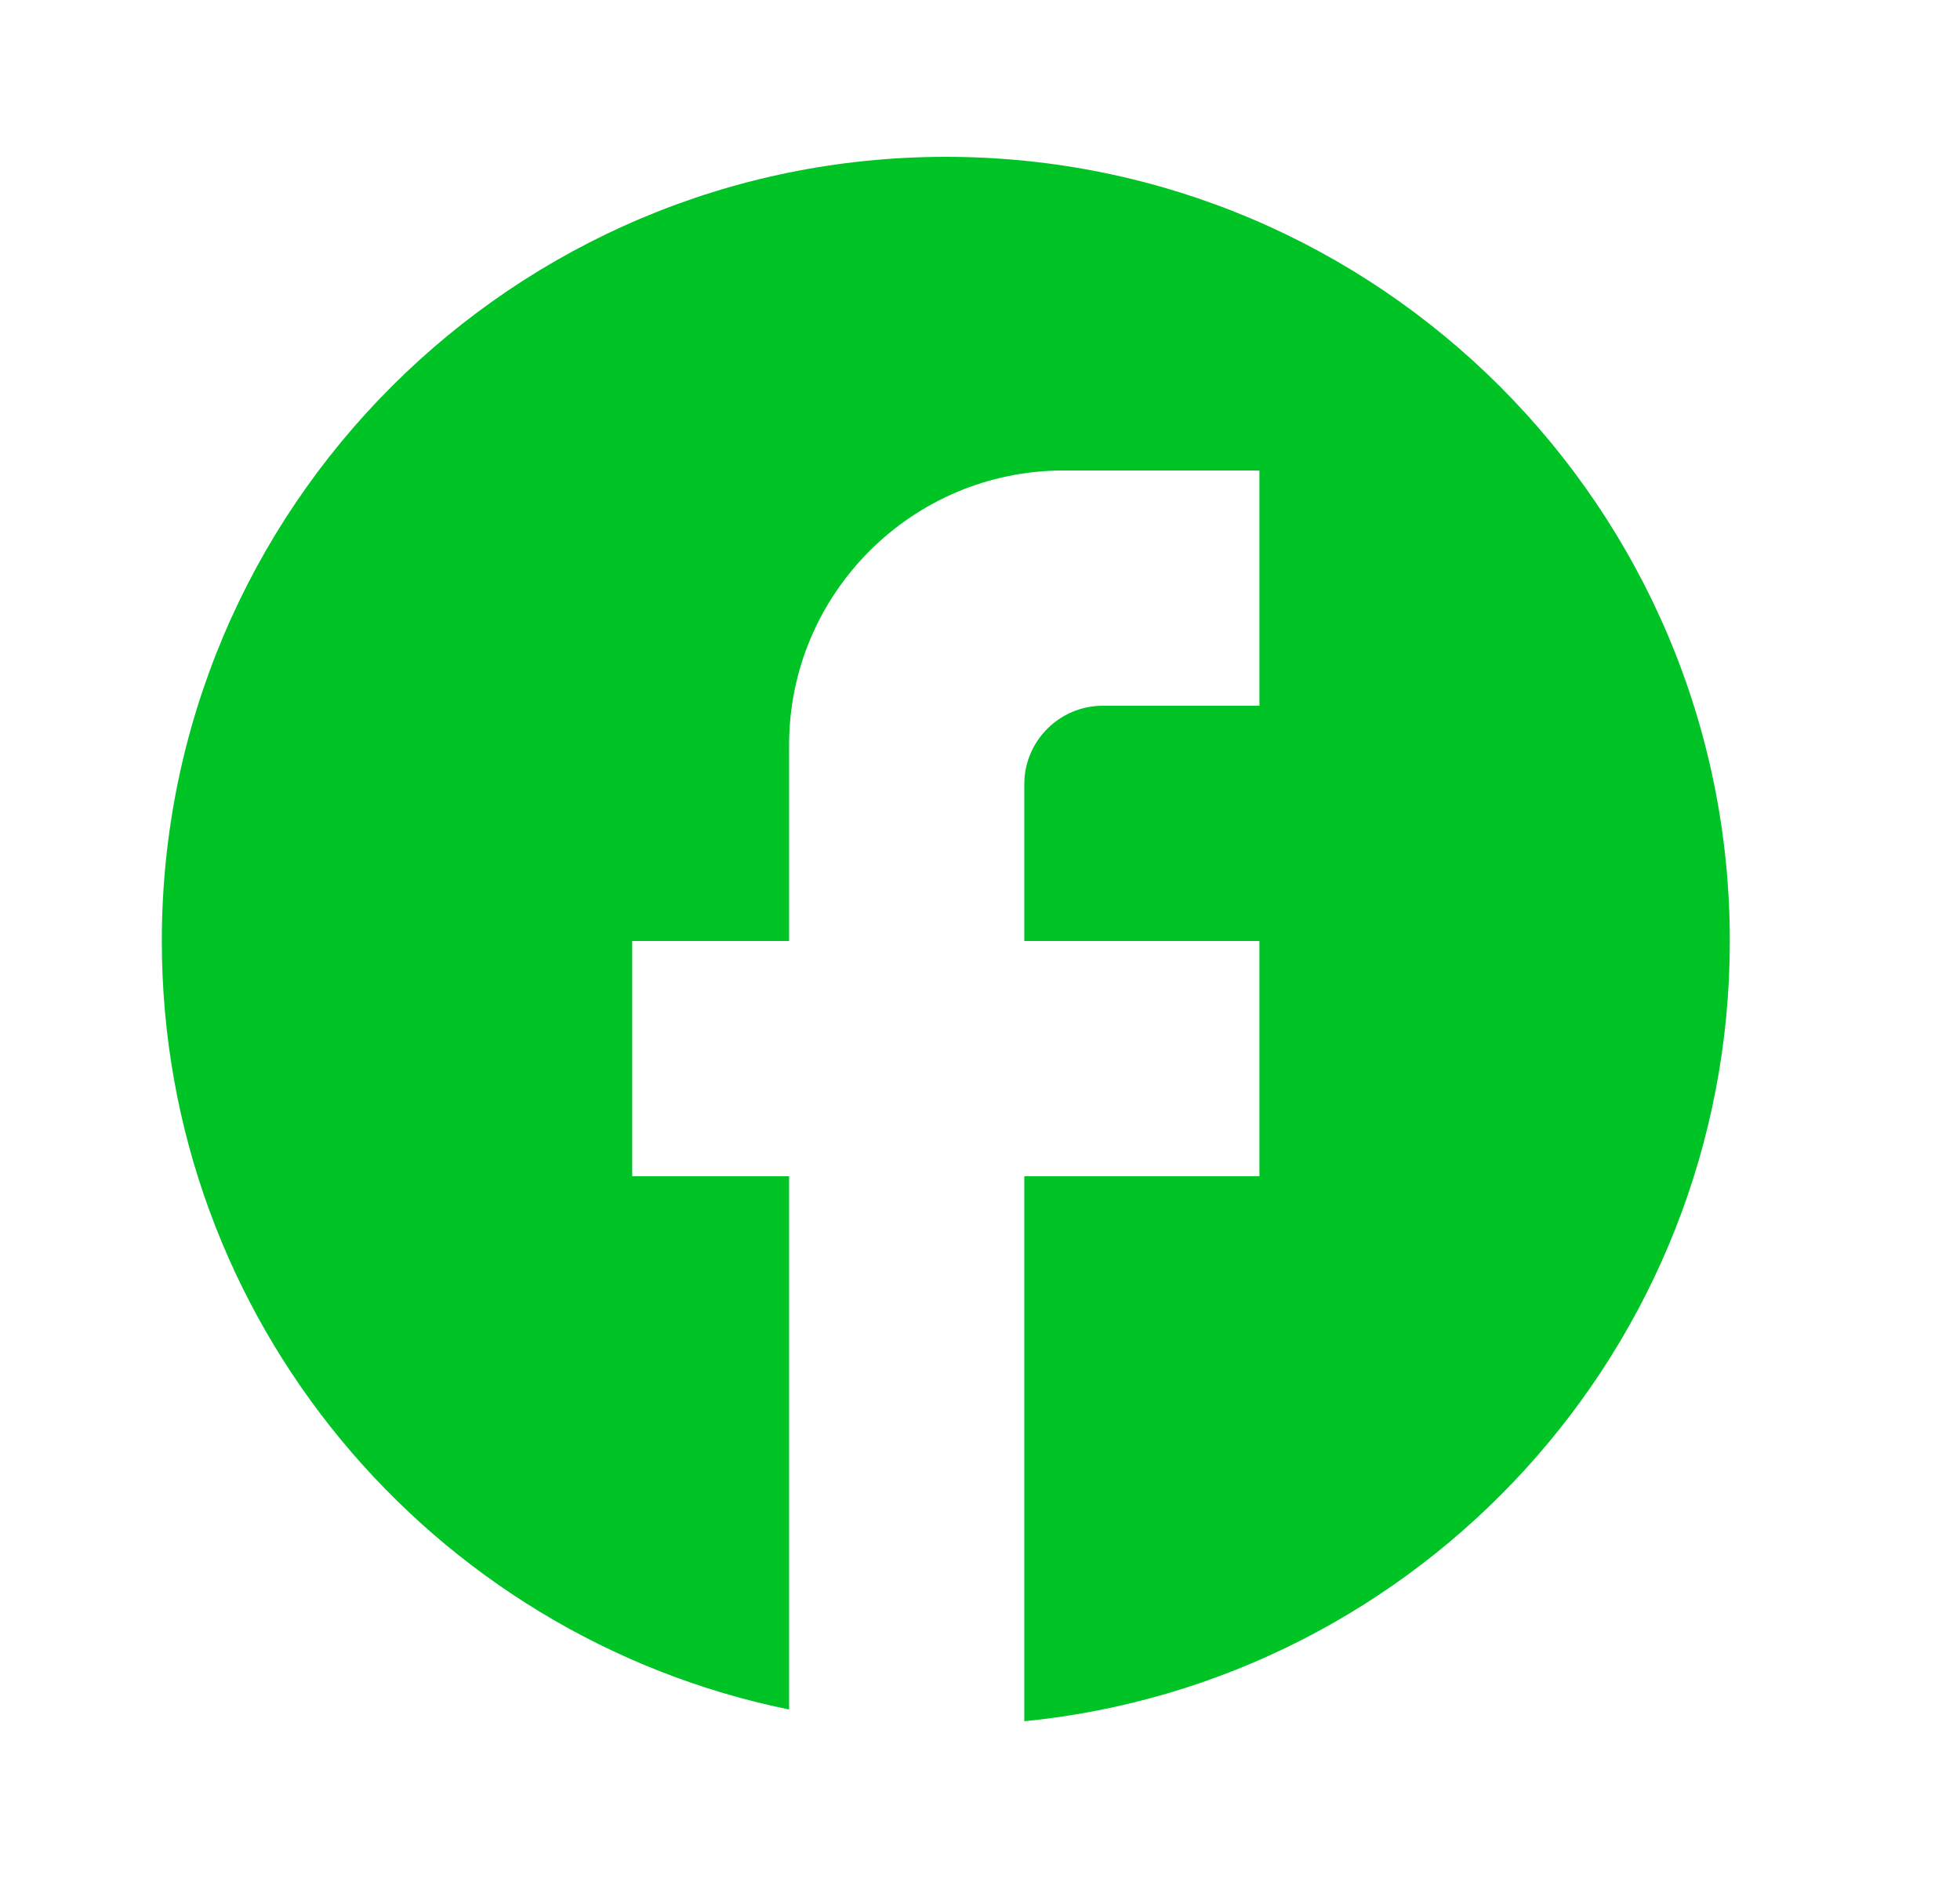 <svg width="25" height="24" viewBox="0 0 25 24" fill="none" xmlns="http://www.w3.org/2000/svg">
<path d="M22.064 12C22.064 6.48 17.584 2 12.065 2C6.544 2 2.064 6.48 2.064 12C2.064 16.84 5.504 20.87 10.065 21.8V15H8.064V12H10.065V9.5C10.065 7.57 11.634 6 13.565 6H16.064V9H14.065C13.514 9 13.065 9.45 13.065 10V12H16.064V15H13.065V21.95C18.114 21.45 22.064 17.19 22.064 12Z" fill="#00C325"/>
</svg>
